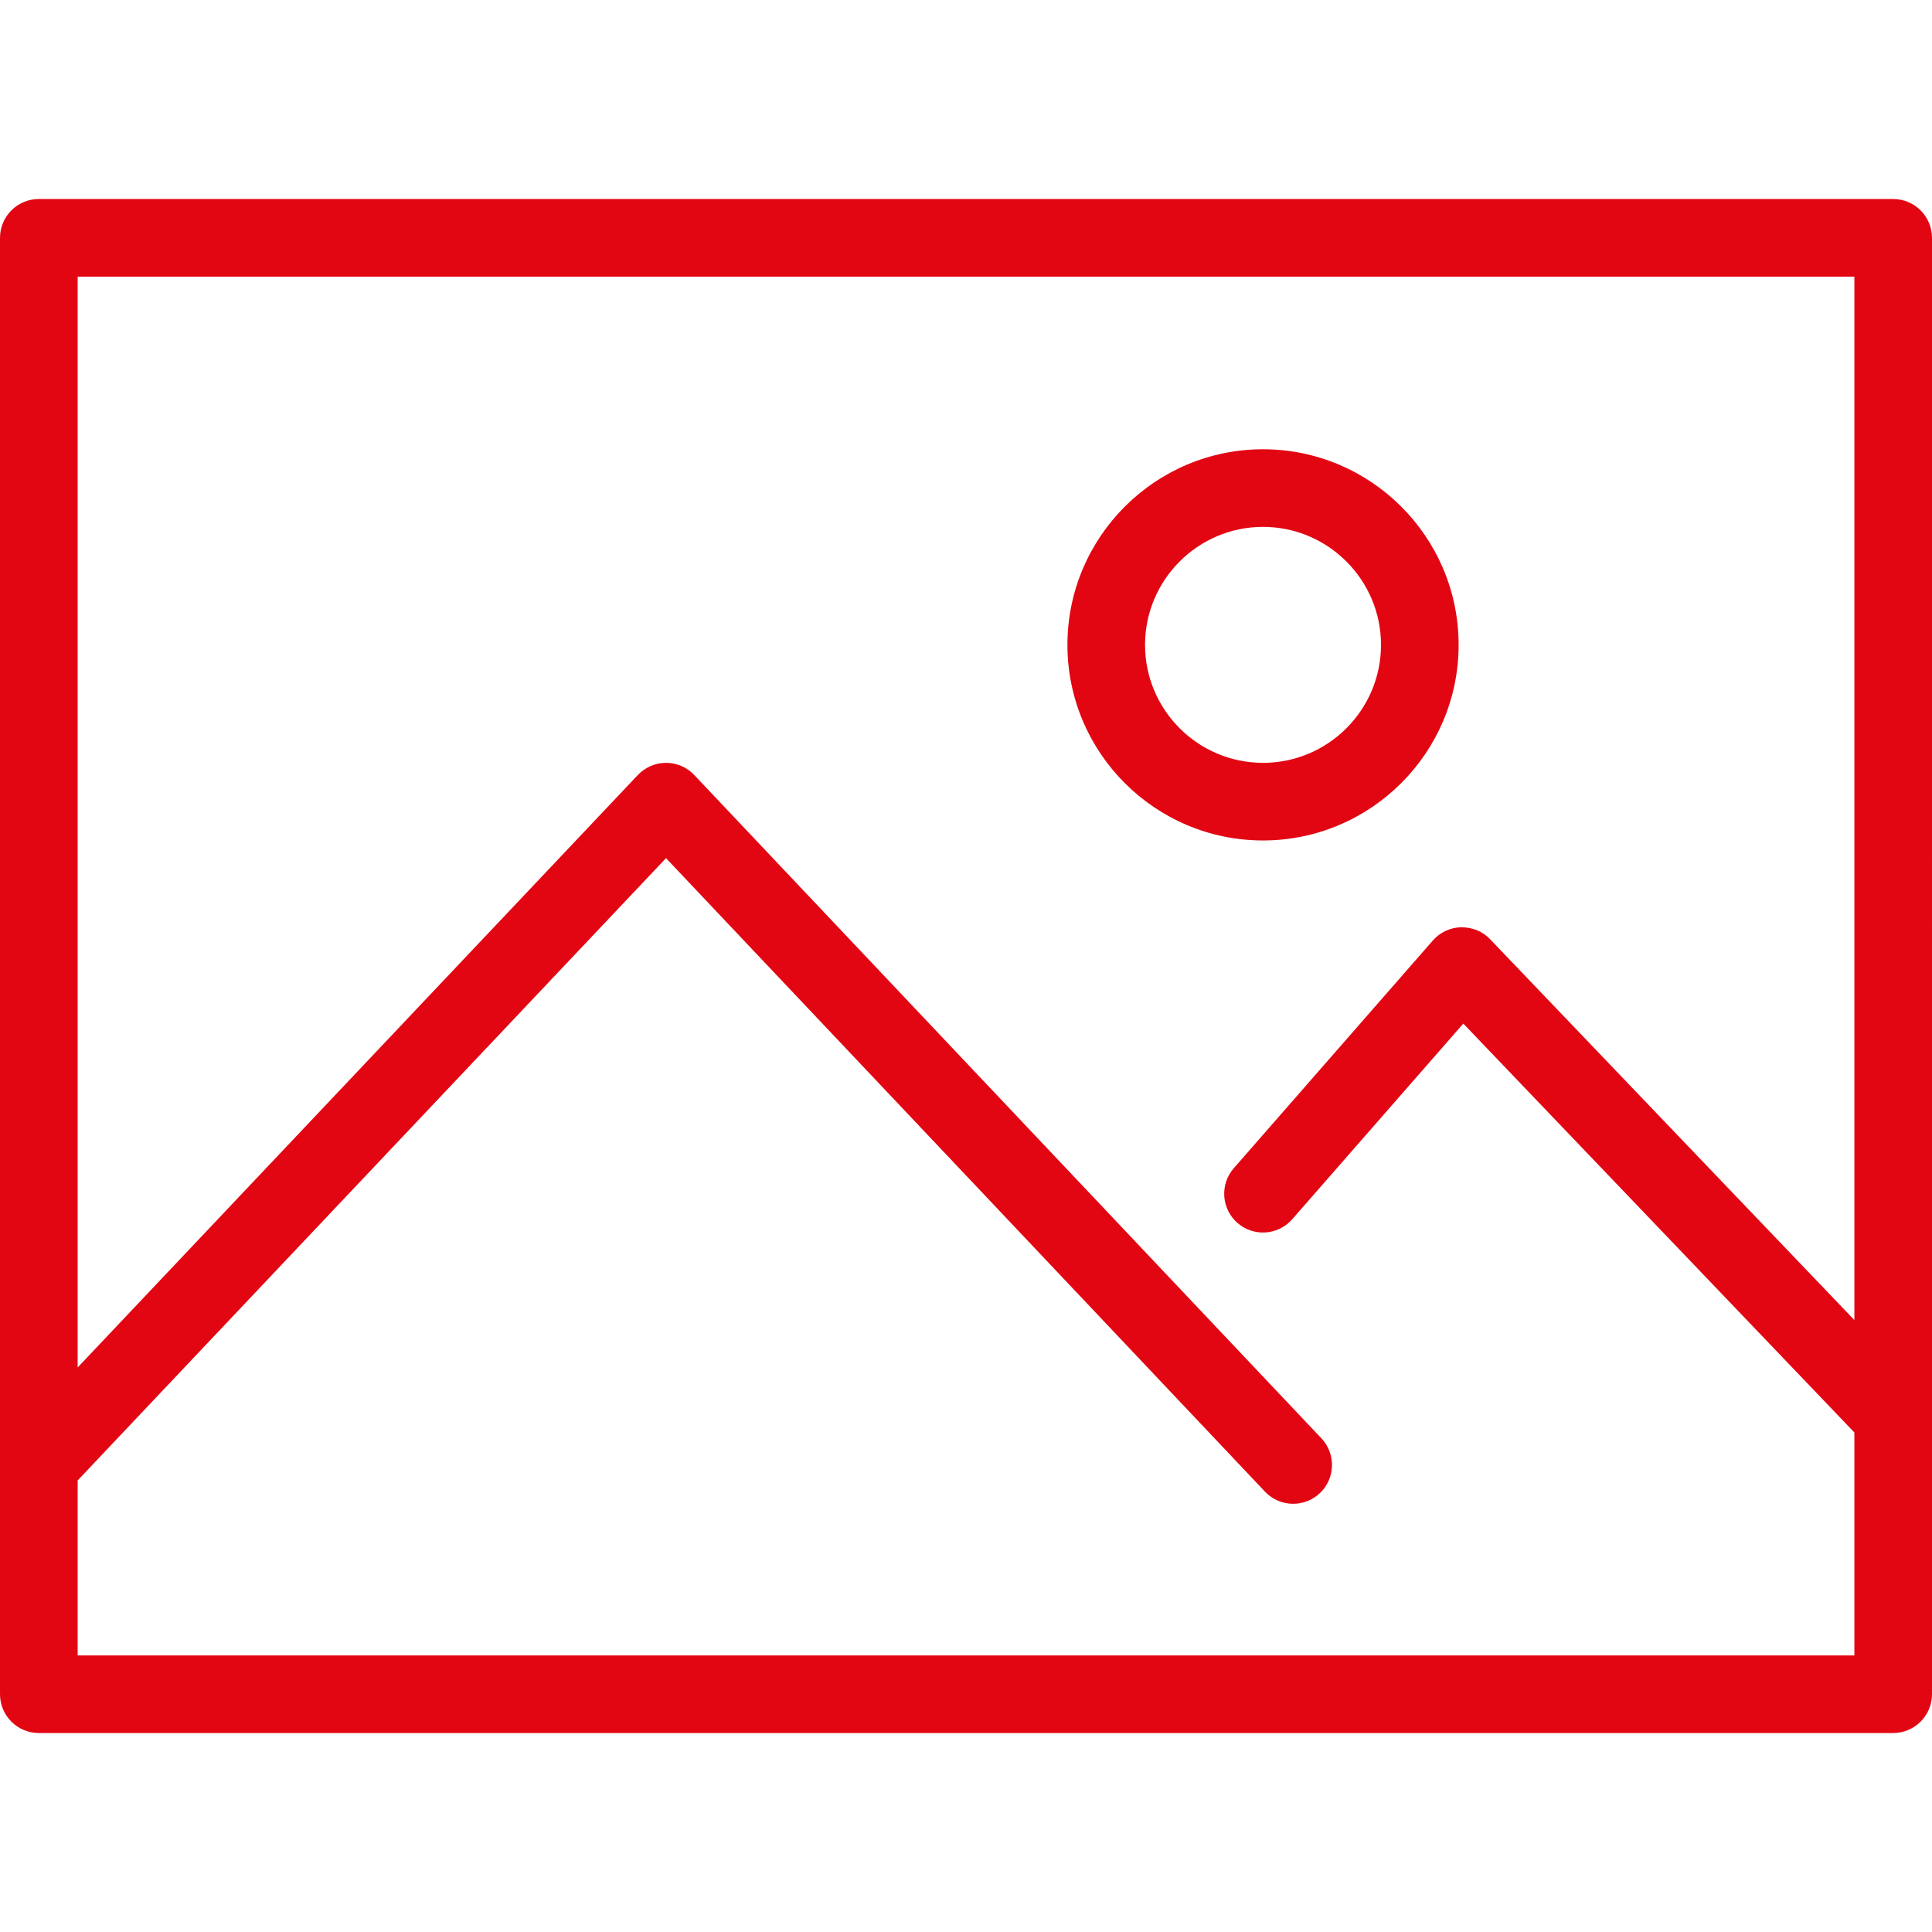 <?xml version="1.0" encoding="UTF-8"?>
<svg id="Calque_2" xmlns="http://www.w3.org/2000/svg" version="1.1" viewBox="0 0 512 512">
  <!-- Generator: Adobe Illustrator 29.5.1, SVG Export Plug-In . SVG Version: 2.1.0 Build 141)  -->
  <defs>
    <style>
      .st0 {
        fill: #e20613;
      }
    </style>
  </defs>
  <path class="st0" d="M501.71,52.74H10.29c-5.68,0-10.29,4.61-10.29,10.29v385.95c0,5.68,4.61,10.29,10.29,10.29h491.42c5.68,0,10.29-4.61,10.29-10.29V63.03c0-5.68-4.61-10.29-10.29-10.29ZM20.58,438.68v-46.35l155.92-164.91,158.73,167.88c2.02,2.14,4.75,3.22,7.47,3.22,2.54,0,5.08-.93,7.07-2.81,4.13-3.9,4.31-10.42.41-14.54l-166.2-175.79c-1.94-2.06-4.65-3.22-7.47-3.22s-5.53,1.17-7.47,3.22L20.58,362.39V73.32h470.85v276.51l-96.54-100.93c-1.99-2.08-4.57-3.14-7.66-3.17-2.89.07-5.62,1.34-7.52,3.52l-52.74,60.33c-3.74,4.28-3.31,10.78.97,14.51,4.28,3.74,10.78,3.3,14.51-.97l45.34-51.86,103.64,108.36v59.09H20.58Z"/>
  <path class="st0" d="M386.55,170.9c0-28.59-23.26-51.84-51.84-51.84s-51.83,23.26-51.83,51.84,23.26,51.83,51.83,51.83,51.84-23.26,51.84-51.83ZM303.45,170.9c0-17.24,14.03-31.27,31.26-31.27s31.27,14.03,31.27,31.27-14.03,31.26-31.27,31.26-31.26-14.03-31.26-31.26Z"/>
</svg>